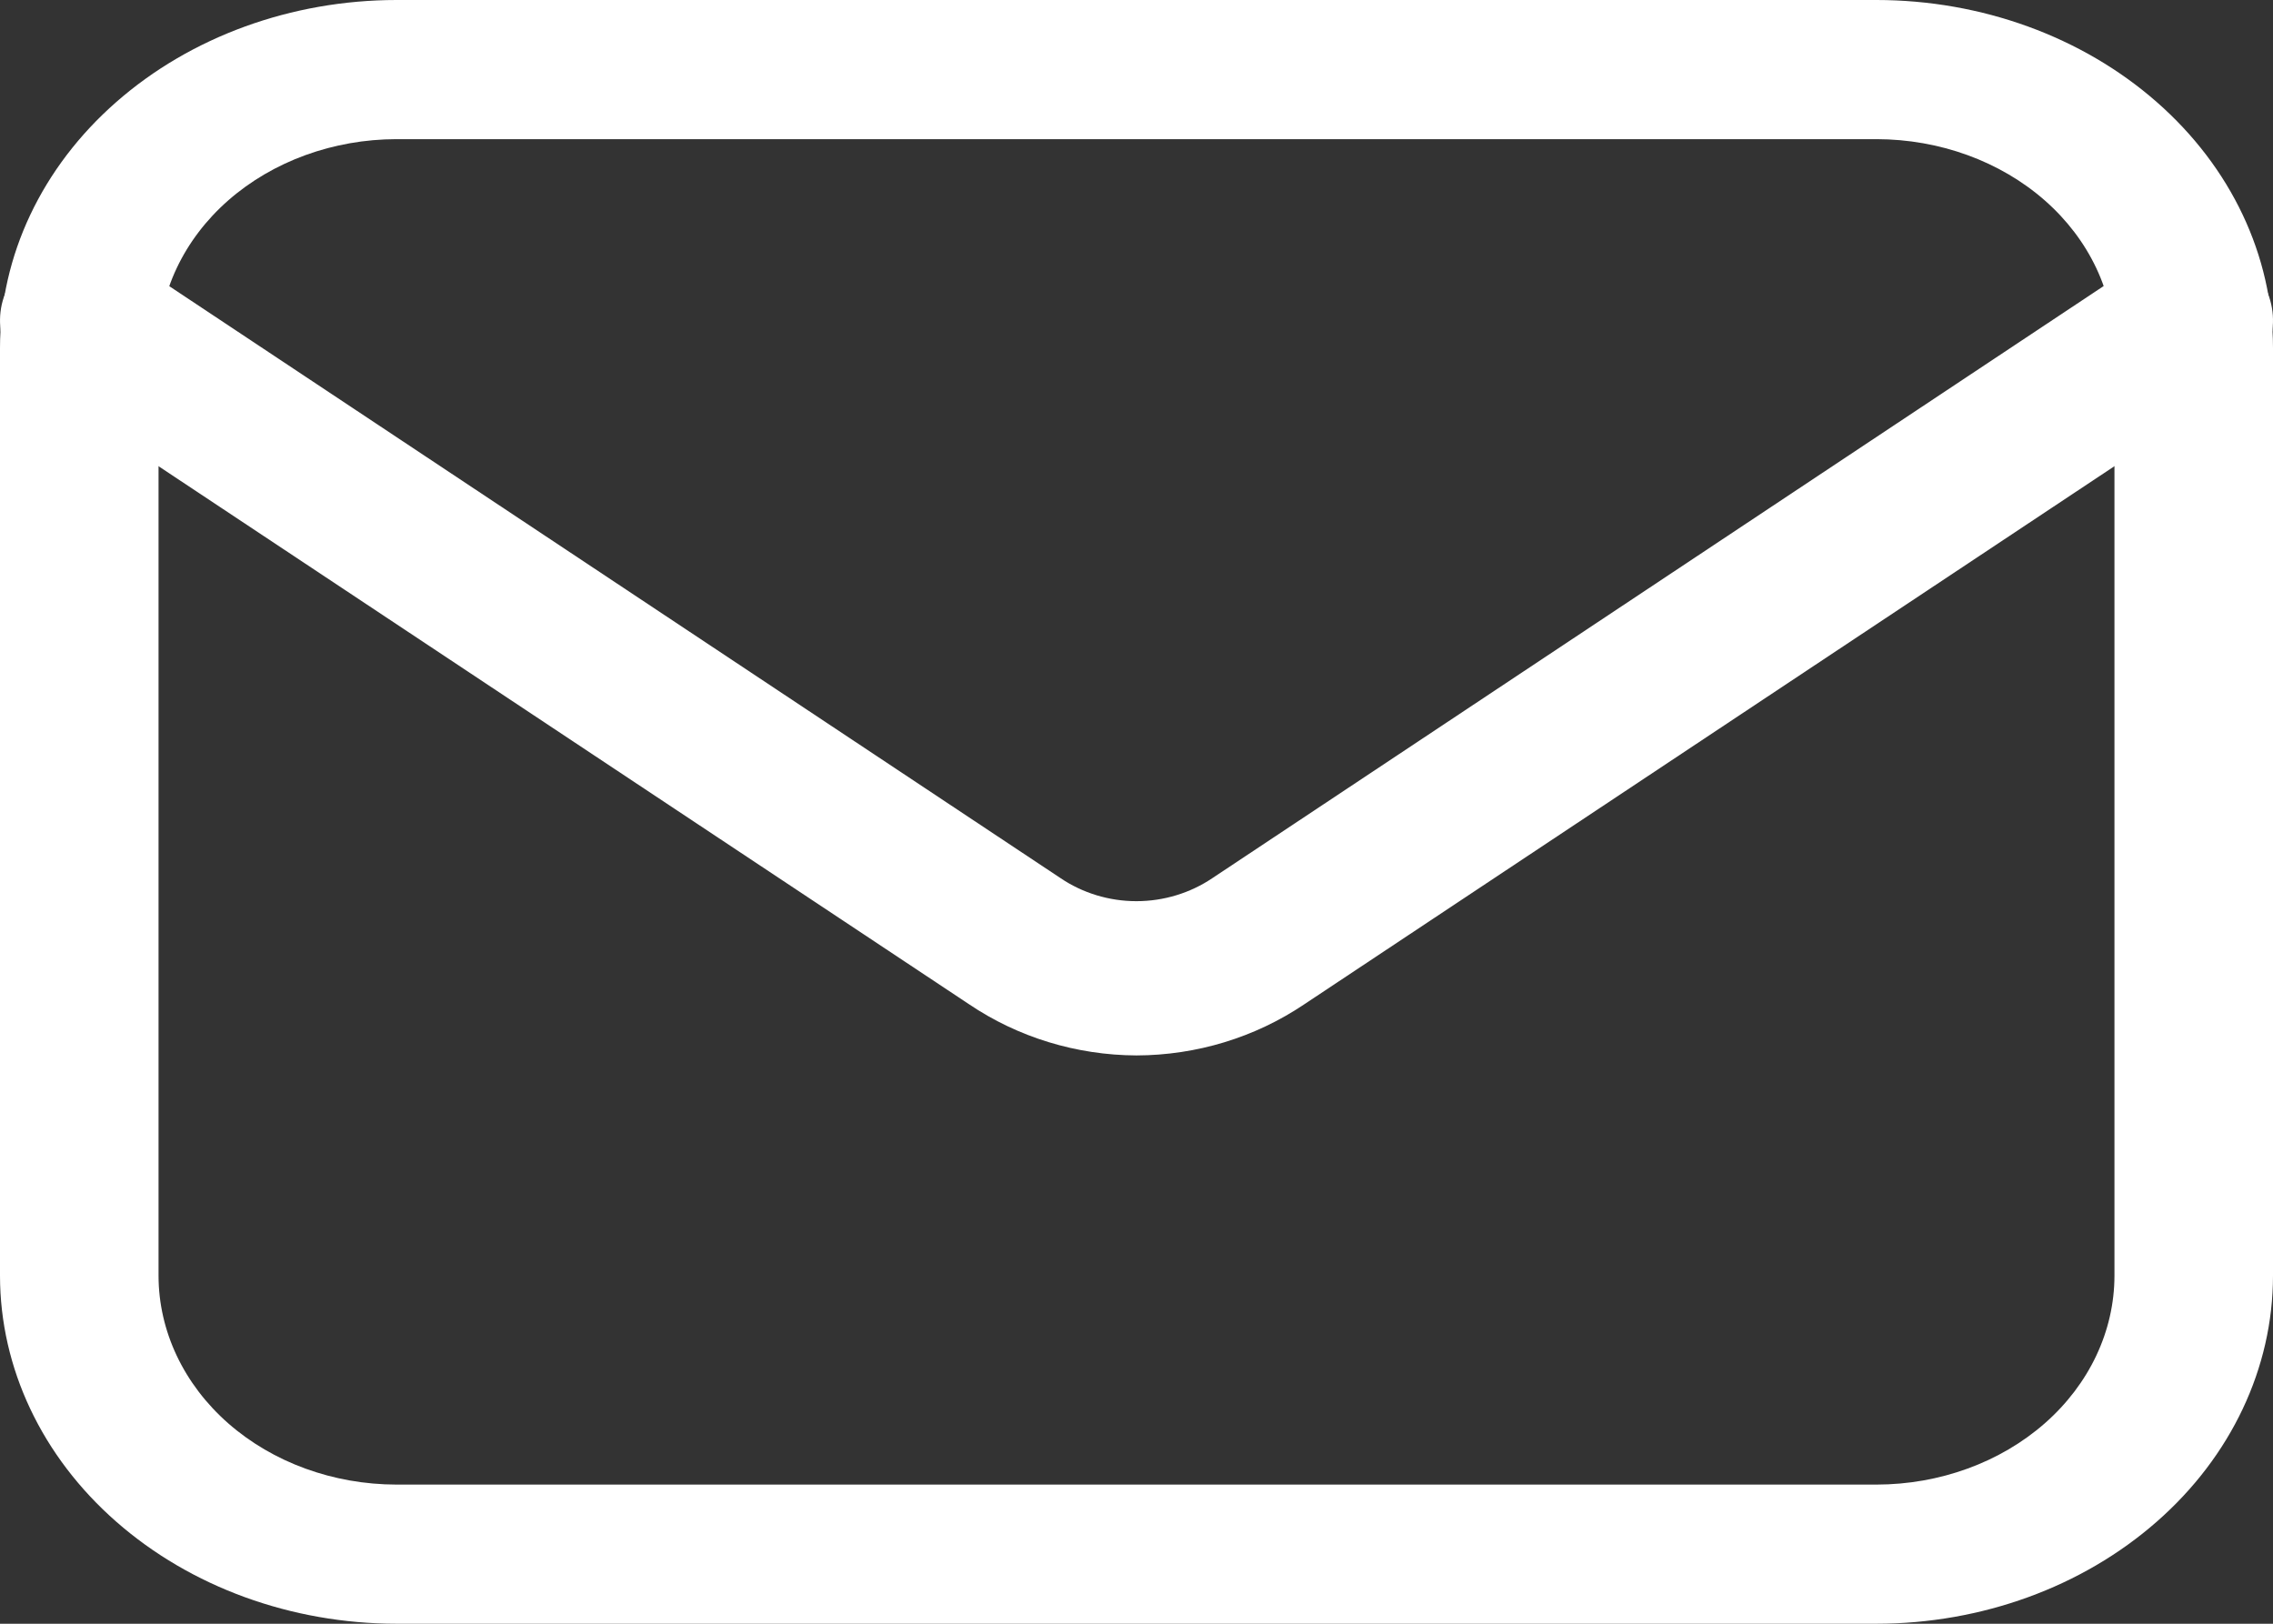 <svg width="28" height="20" viewBox="0 0 28 20" fill="none" xmlns="http://www.w3.org/2000/svg">
<rect x="0" y="0" width="28" height="20" fill="#333333" stroke="none"/>
<path d="M23.116 20H4.884C3.589 19.999 2.348 19.547 1.432 18.743C0.516 17.94 0.001 16.851 0 15.714V4.286C0.001 3.149 0.516 2.06 1.432 1.257C2.348 0.453 3.589 0.001 4.884 0H23.116C24.411 0.001 25.652 0.453 26.568 1.257C27.484 2.06 27.999 3.149 28 4.286V15.714C27.999 16.851 27.484 17.94 26.568 18.743C25.652 19.547 24.411 19.999 23.116 20ZM4.884 1.714C4.107 1.715 3.362 1.986 2.812 2.468C2.263 2.95 1.954 3.604 1.953 4.286V15.714C1.954 16.396 2.263 17.05 2.812 17.532C3.362 18.014 4.107 18.285 4.884 18.286H23.116C23.893 18.285 24.638 18.014 25.188 17.532C25.737 17.05 26.046 16.396 26.047 15.714V4.286C26.046 3.604 25.737 2.95 25.188 2.468C24.638 1.986 23.893 1.715 23.116 1.714H4.884Z" fill="white"/>
<path d="M14 13C13.261 12.997 12.54 12.777 11.935 12.368L0.426 4.729C0.319 4.658 0.228 4.568 0.158 4.463C0.087 4.359 0.039 4.242 0.016 4.119C-0.007 3.997 -0.005 3.871 0.022 3.749C0.05 3.628 0.102 3.512 0.176 3.41C0.249 3.307 0.344 3.22 0.453 3.153C0.562 3.085 0.684 3.039 0.811 3.017C0.939 2.994 1.07 2.996 1.197 3.023C1.324 3.049 1.444 3.099 1.551 3.17L13.061 10.814C13.335 11 13.663 11.1 13.999 11.1C14.335 11.1 14.663 11 14.938 10.814L26.449 3.168C26.665 3.025 26.931 2.97 27.189 3.015C27.447 3.06 27.675 3.202 27.824 3.409C27.974 3.615 28.031 3.87 27.984 4.118C27.937 4.365 27.79 4.585 27.574 4.728L16.064 12.372C15.459 12.779 14.739 12.998 14 13Z" fill="white"/>
</svg>
